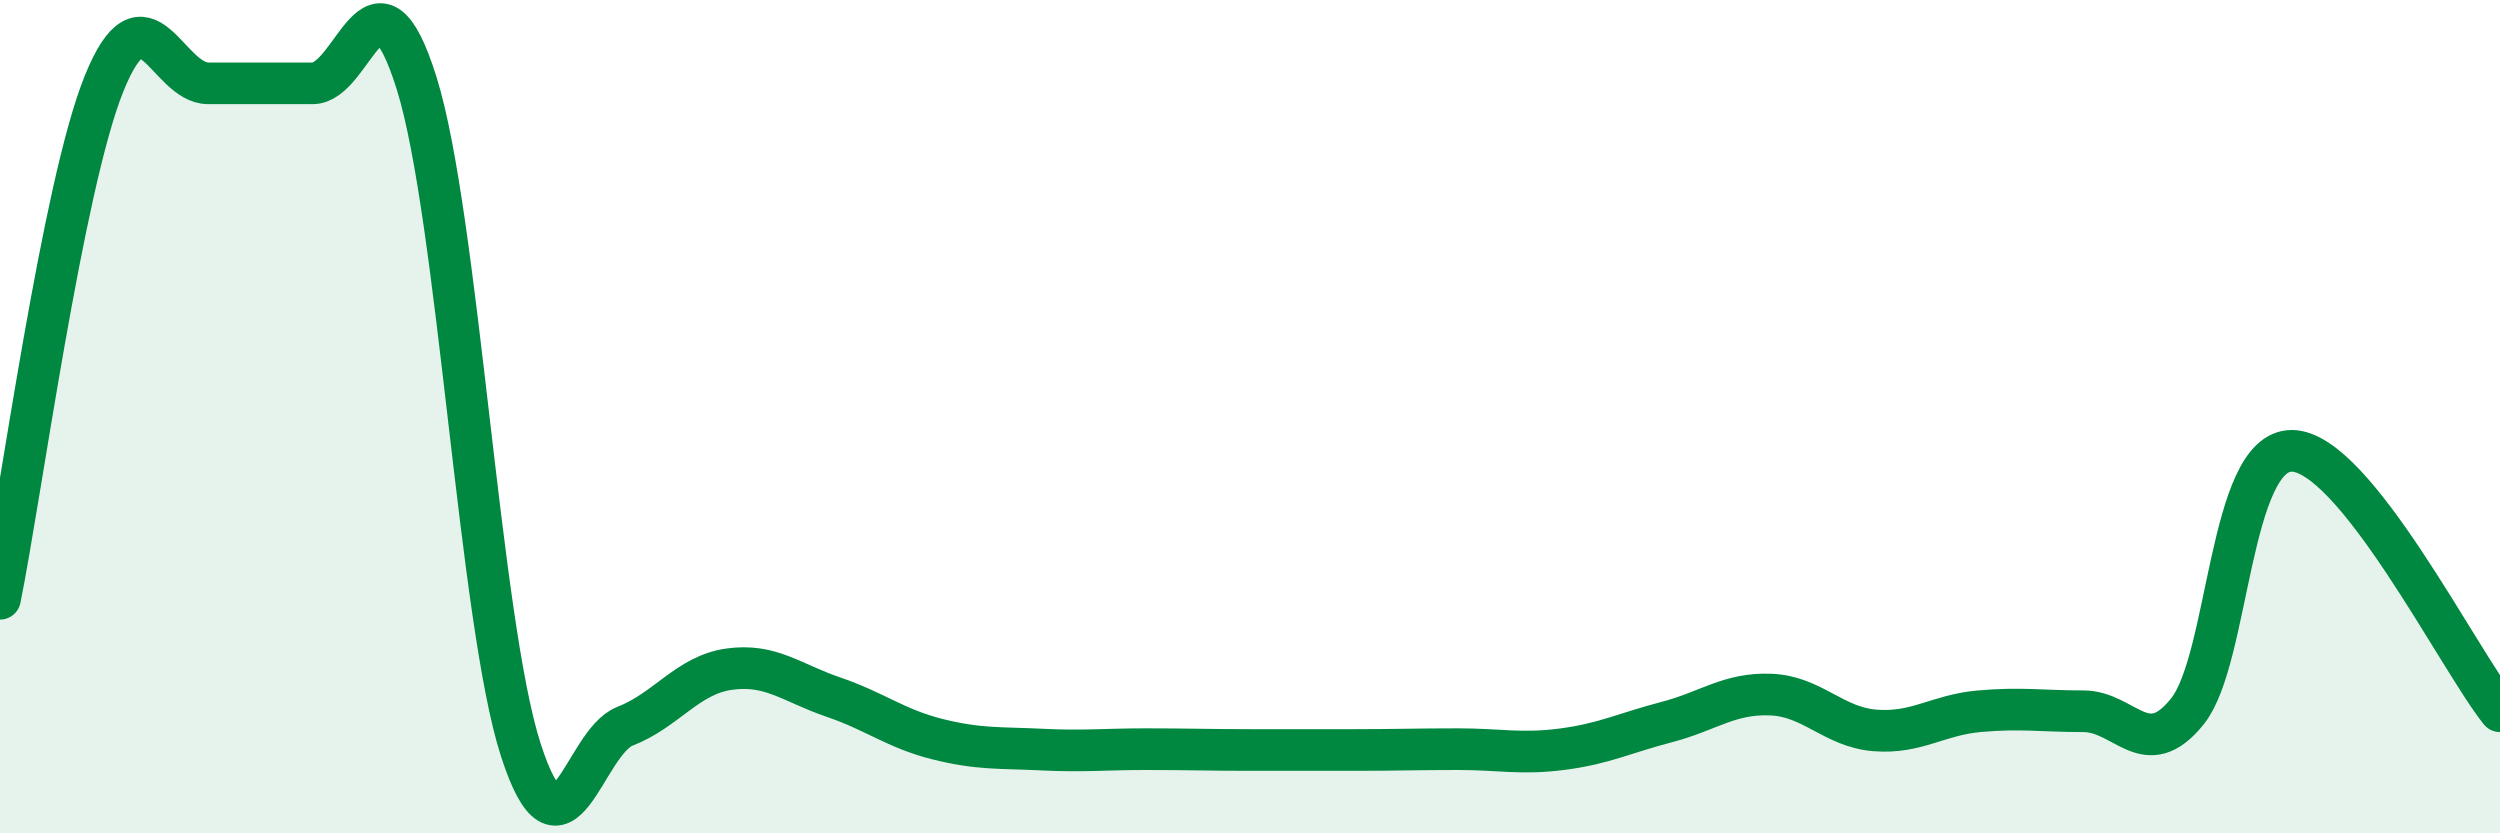 
    <svg width="60" height="20" viewBox="0 0 60 20" xmlns="http://www.w3.org/2000/svg">
      <path
        d="M 0,14.37 C 0.5,11.9 1.5,4.47 2.5,2 C 3.5,-0.47 4,2 5,2 C 6,2 6.5,2 7.5,2 C 8.5,2 9,-1.2 10,2 C 11,5.2 11.5,14.91 12.5,18 C 13.5,21.09 14,17.82 15,17.43 C 16,17.04 16.5,16.2 17.5,16.06 C 18.5,15.92 19,16.39 20,16.73 C 21,17.07 21.5,17.49 22.5,17.74 C 23.5,17.99 24,17.94 25,17.99 C 26,18.04 26.5,17.98 27.5,17.98 C 28.5,17.98 29,18 30,18 C 31,18 31.5,18 32.5,18 C 33.5,18 34,17.98 35,17.98 C 36,17.98 36.5,18.11 37.5,17.98 C 38.5,17.85 39,17.59 40,17.33 C 41,17.07 41.5,16.63 42.5,16.67 C 43.5,16.71 44,17.45 45,17.53 C 46,17.61 46.5,17.16 47.5,17.07 C 48.5,16.98 49,17.07 50,17.07 C 51,17.07 51.5,18.32 52.5,17.07 C 53.5,15.82 53.5,10.82 55,10.82 C 56.5,10.82 59,15.82 60,17.07L60 20L0 20Z"
        fill="#008740"
        opacity="0.1"
        stroke-linecap="round"
        stroke-linejoin="round"
      />
      <path
        d="M 0,14.37 C 0.5,11.9 1.5,4.47 2.5,2 C 3.5,-0.47 4,2 5,2 C 6,2 6.5,2 7.5,2 C 8.5,2 9,-1.2 10,2 C 11,5.2 11.5,14.91 12.5,18 C 13.5,21.09 14,17.82 15,17.43 C 16,17.04 16.5,16.2 17.5,16.06 C 18.5,15.92 19,16.39 20,16.73 C 21,17.07 21.5,17.49 22.5,17.74 C 23.5,17.99 24,17.94 25,17.99 C 26,18.04 26.5,17.98 27.5,17.98 C 28.5,17.98 29,18 30,18 C 31,18 31.5,18 32.5,18 C 33.5,18 34,17.98 35,17.98 C 36,17.98 36.5,18.11 37.5,17.98 C 38.5,17.85 39,17.59 40,17.33 C 41,17.07 41.5,16.63 42.5,16.67 C 43.5,16.71 44,17.45 45,17.53 C 46,17.61 46.5,17.16 47.5,17.07 C 48.5,16.98 49,17.07 50,17.07 C 51,17.07 51.5,18.32 52.5,17.07 C 53.5,15.82 53.5,10.82 55,10.82 C 56.5,10.82 59,15.82 60,17.07"
        stroke="#008740"
        stroke-width="1"
        fill="none"
        stroke-linecap="round"
        stroke-linejoin="round"
      />
    </svg>
  
